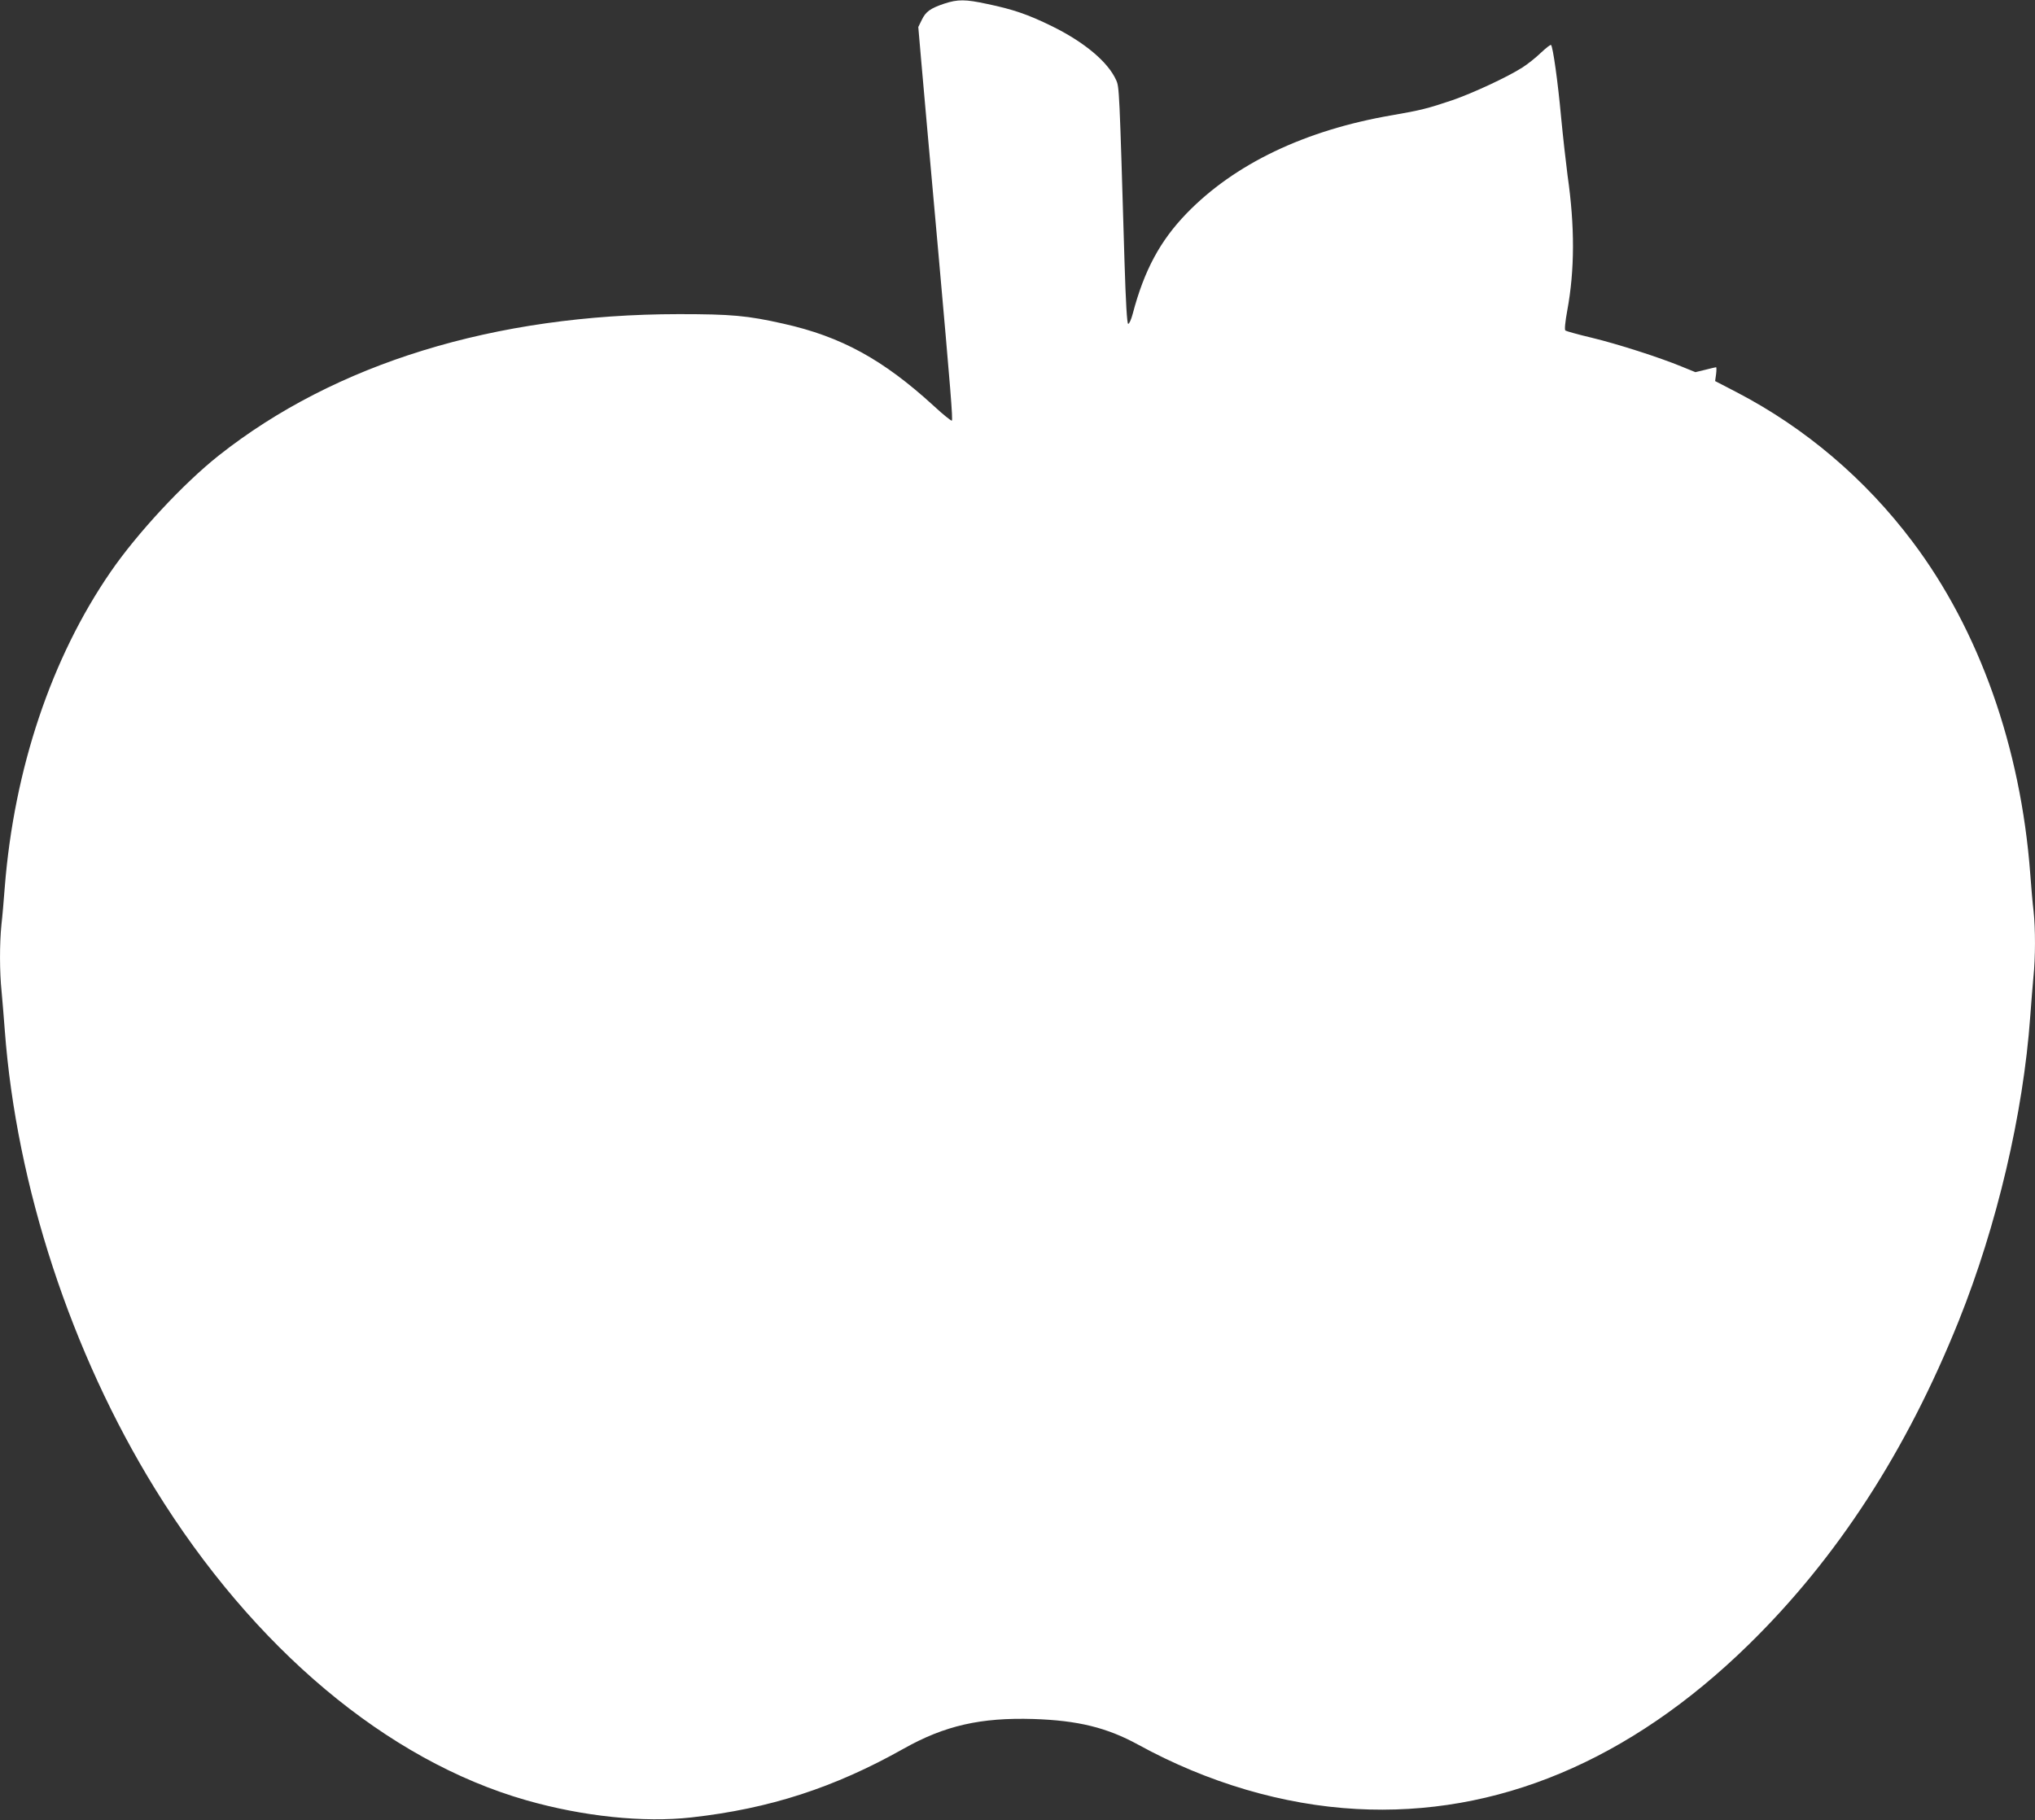 <?xml version="1.0" standalone="no"?>
<!DOCTYPE svg PUBLIC "-//W3C//DTD SVG 20010904//EN"
 "http://www.w3.org/TR/2001/REC-SVG-20010904/DTD/svg10.dtd">
<svg version="1.0" xmlns="http://www.w3.org/2000/svg"
 width="1280pt" height="1145pt" viewBox="0 0 1280 1145"
 preserveAspectRatio="xMidYMid meet">
<rect x="0" y="0" width="1280" height="1145" fill="#333333" stroke="none"/>
<g transform="translate(0,1145) scale(0.1,-0.1)"
fill="#ffffff" stroke="none">
<path d="M5939 11427 c-88 -30 -116 -50 -141 -102 l-22 -45 17 -197 c10 -109
26 -297 37 -418 11 -121 42 -472 70 -780 80 -896 94 -1074 87 -1081 -3 -3 -55
38 -114 93 -318 291 -582 436 -946 517 -226 51 -327 60 -657 60 -1159 -1
-2162 -310 -2895 -890 -222 -176 -512 -488 -679 -731 -373 -541 -607 -1240
-666 -1983 -6 -80 -15 -186 -21 -237 -12 -118 -12 -296 1 -420 5 -54 14 -163
20 -243 73 -980 417 -2029 945 -2885 619 -1003 1460 -1709 2335 -1959 357
-102 739 -142 1040 -108 491 55 898 187 1335 433 258 145 485 196 815 186 280
-9 463 -54 660 -162 436 -239 911 -379 1372 -404 882 -48 1720 303 2467 1034
556 544 993 1218 1322 2038 240 599 405 1301 449 1912 6 83 15 194 20 248 13
124 13 306 1 416 -6 47 -15 154 -21 236 -60 795 -321 1531 -740 2087 -297 395
-676 717 -1107 941 l-135 70 6 43 c3 24 3 44 0 44 -3 0 -33 -7 -68 -16 l-62
-15 -86 35 c-141 58 -402 142 -568 182 -85 20 -159 41 -164 45 -6 5 -1 55 12
126 47 254 48 528 2 848 -10 77 -29 244 -41 370 -20 220 -51 440 -63 452 -3 4
-32 -19 -64 -49 -32 -31 -85 -73 -117 -93 -92 -59 -309 -160 -439 -205 -154
-52 -201 -64 -381 -95 -547 -94 -990 -306 -1292 -618 -166 -172 -266 -357
-338 -630 -10 -38 -23 -66 -29 -64 -7 2 -15 130 -23 393 -32 1085 -33 1096
-52 1139 -51 115 -200 240 -406 341 -149 73 -242 105 -405 139 -139 30 -185
30 -271 2z"/>
</g>
</svg>
